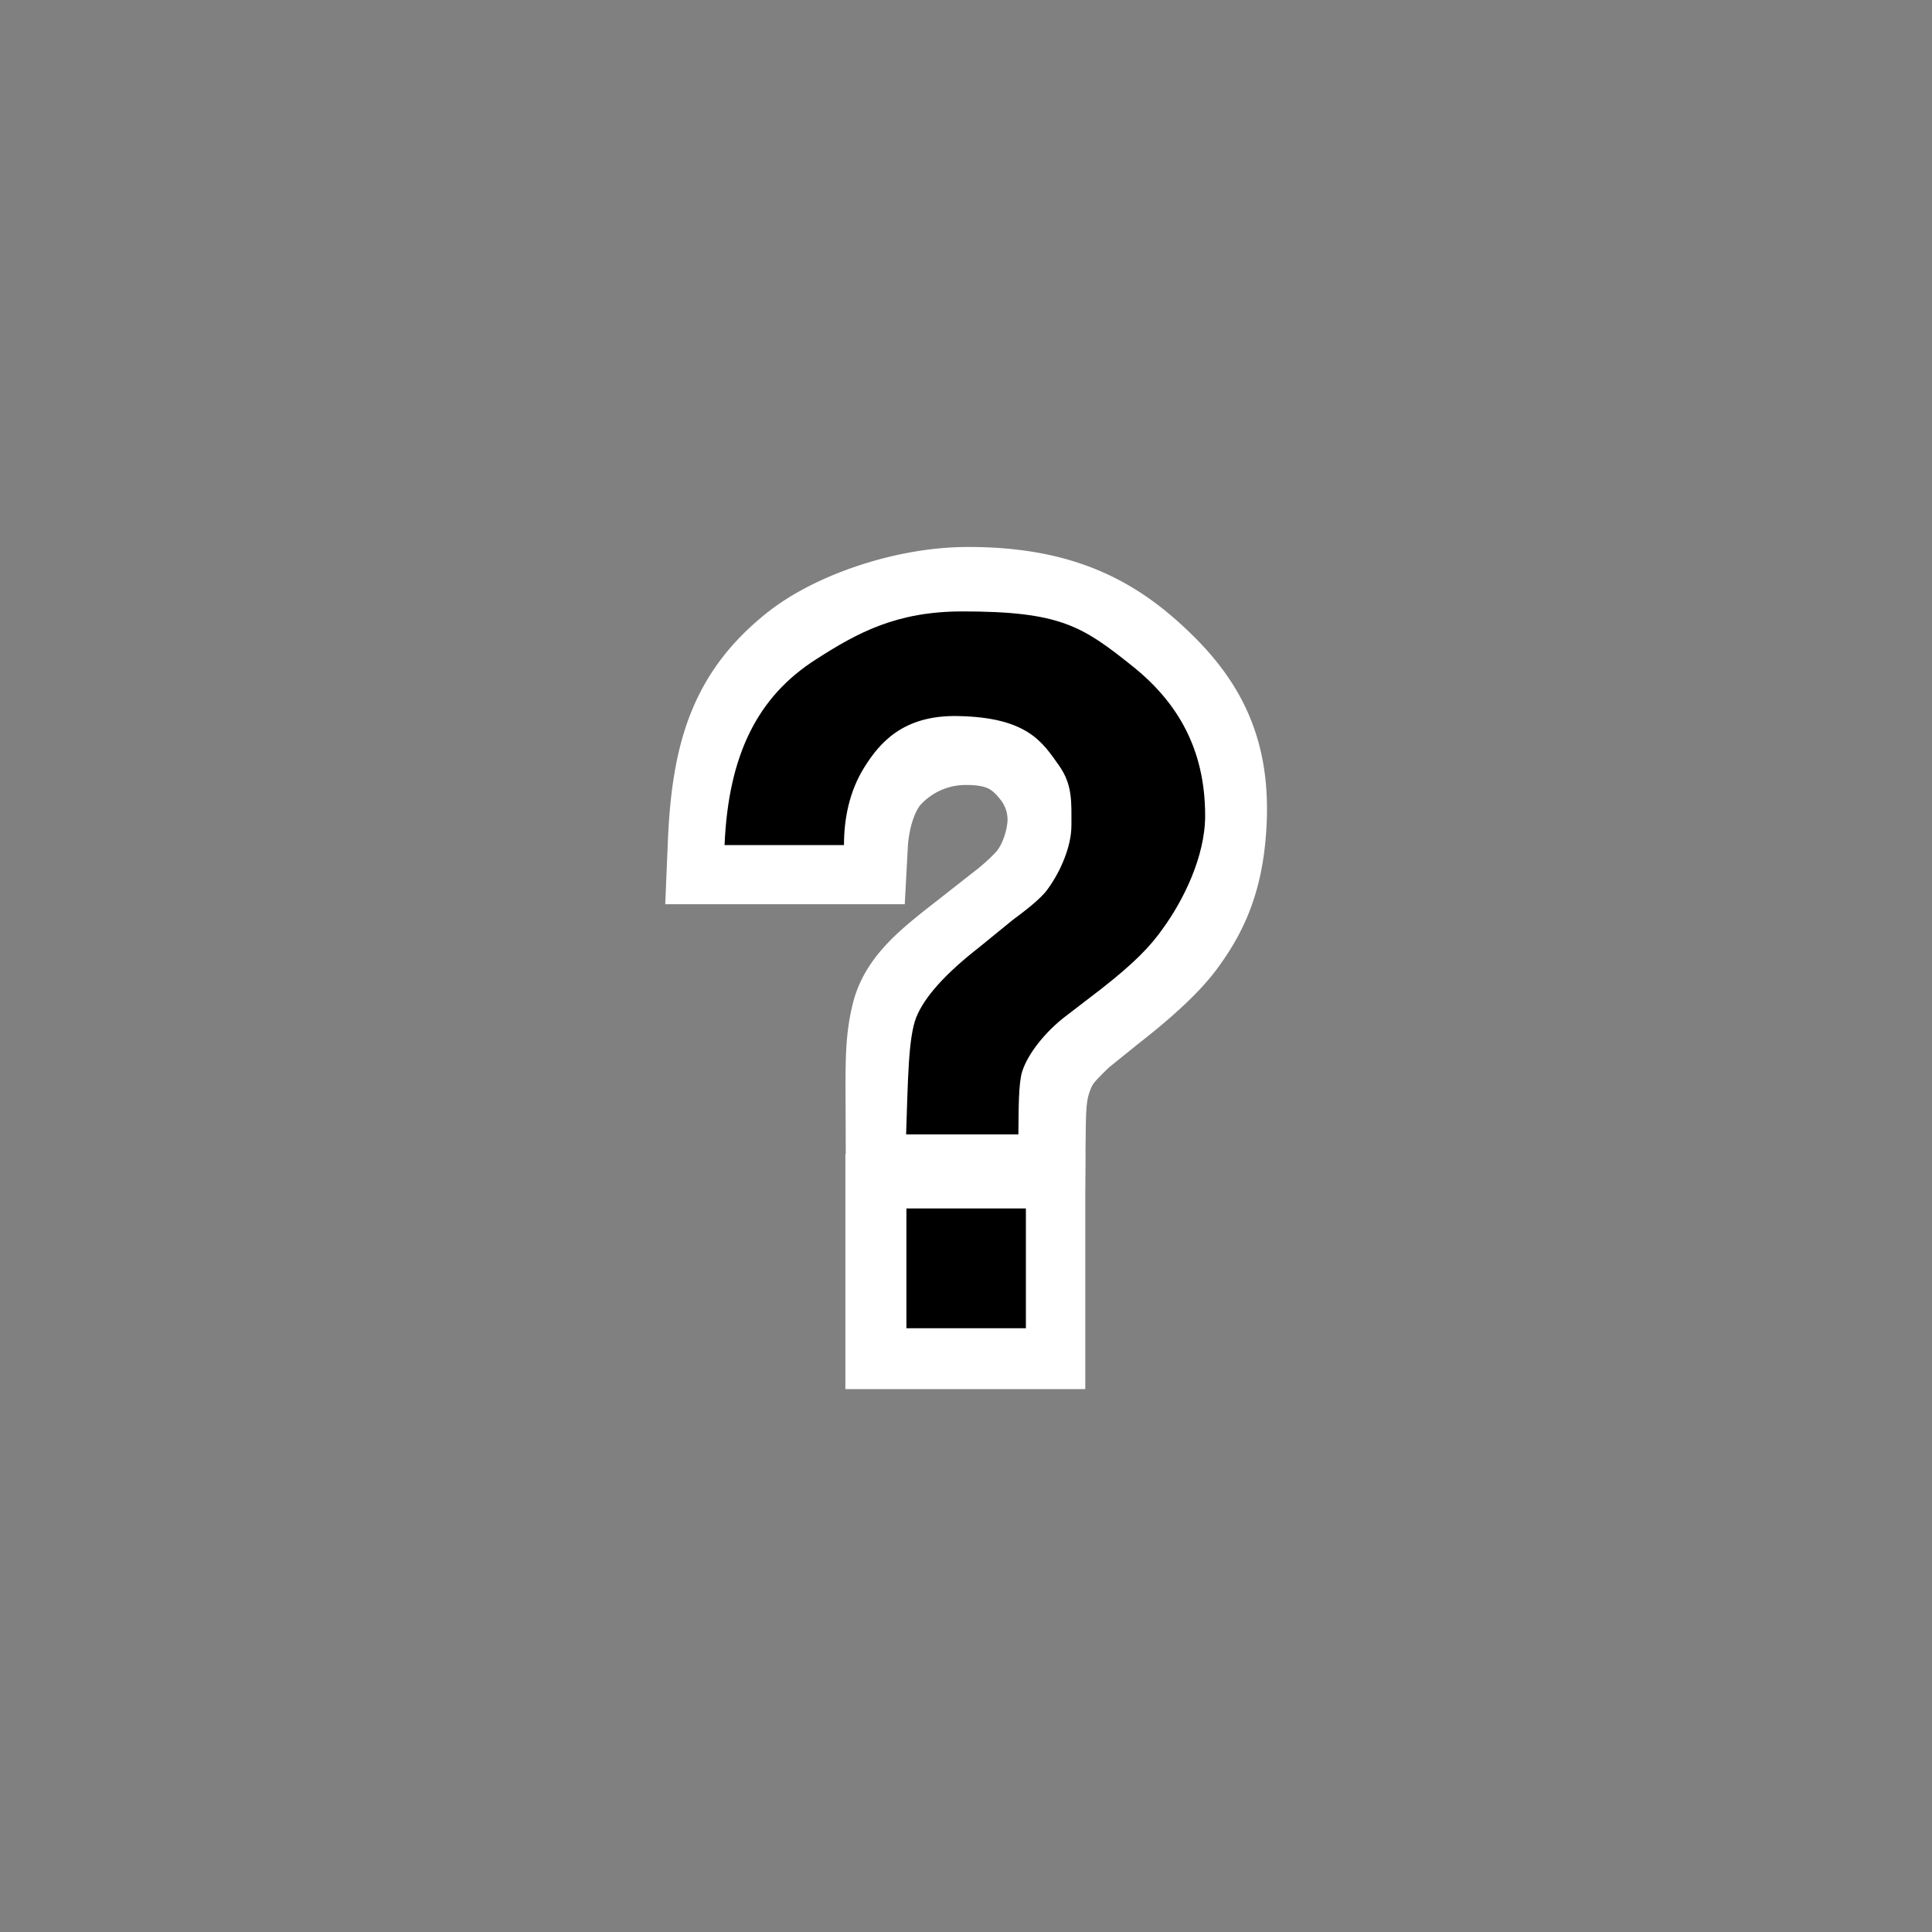 <svg xmlns="http://www.w3.org/2000/svg" width="32" height="32" fill="none" fill-rule="evenodd"><rect width="100%" height="100%" fill="#808080" stroke="none"/><g stroke="#fff"><path stroke-width="1.5" d="M14.752 19.863h2.474v2.395h-2.474z"/><path stroke-width="2" d="M13.315 10.941c.606-.488 1.73-.875 2.686-.881 1.514-.009 2.311.456 3.026 1.151.688.669 1.004 1.352.953 2.4-.041.853-.267 1.348-.604 1.811-.198.281-.577.641-1.138 1.078l-.533.43c-.33.32-.474.463-.6.82-.094.266-.116.506-.121.922h-1.977c-.003-1.016-.019-1.375.09-1.813.107-.426.502-.734 1.063-1.171l.568-.446c.188-.14.494-.414.608-.581.208-.286.334-.682.351-1.025a1.53 1.53 0 0 0-.344-1.027c-.312-.39-.703-.638-1.465-.604a2.014 2.014 0 0 0-1.342.622c-.33.34-.474.904-.498 1.35h-1.977c.062-1.484.354-2.312 1.254-3.036z"/></g><path fill="#000" fill-rule="nonzero" d="M15.013 20.016h1.979V22h-1.979zm-1.497-9.095c.697-.449 1.342-.794 2.426-.794 1.617 0 1.983.242 2.812.904.75.599 1.207 1.376 1.207 2.48 0 .677-.364 1.408-.702 1.871-.197.281-.459.56-1.02.998l-.612.47c-.3.234-.598.588-.697.9-.062.198-.058.623-.062 1.039h-1.86c.031-.88.034-1.605.169-1.941s.483-.723 1.044-1.16l.547-.446c.187-.14.475-.354.589-.521.208-.286.389-.701.389-1.045 0-.396.022-.676-.209-1.002-.27-.378-.516-.794-1.678-.814-.905-.016-1.291.447-1.542.847s-.338.858-.338 1.29h-1.978c.063-1.484.541-2.456 1.515-3.076"/></svg>